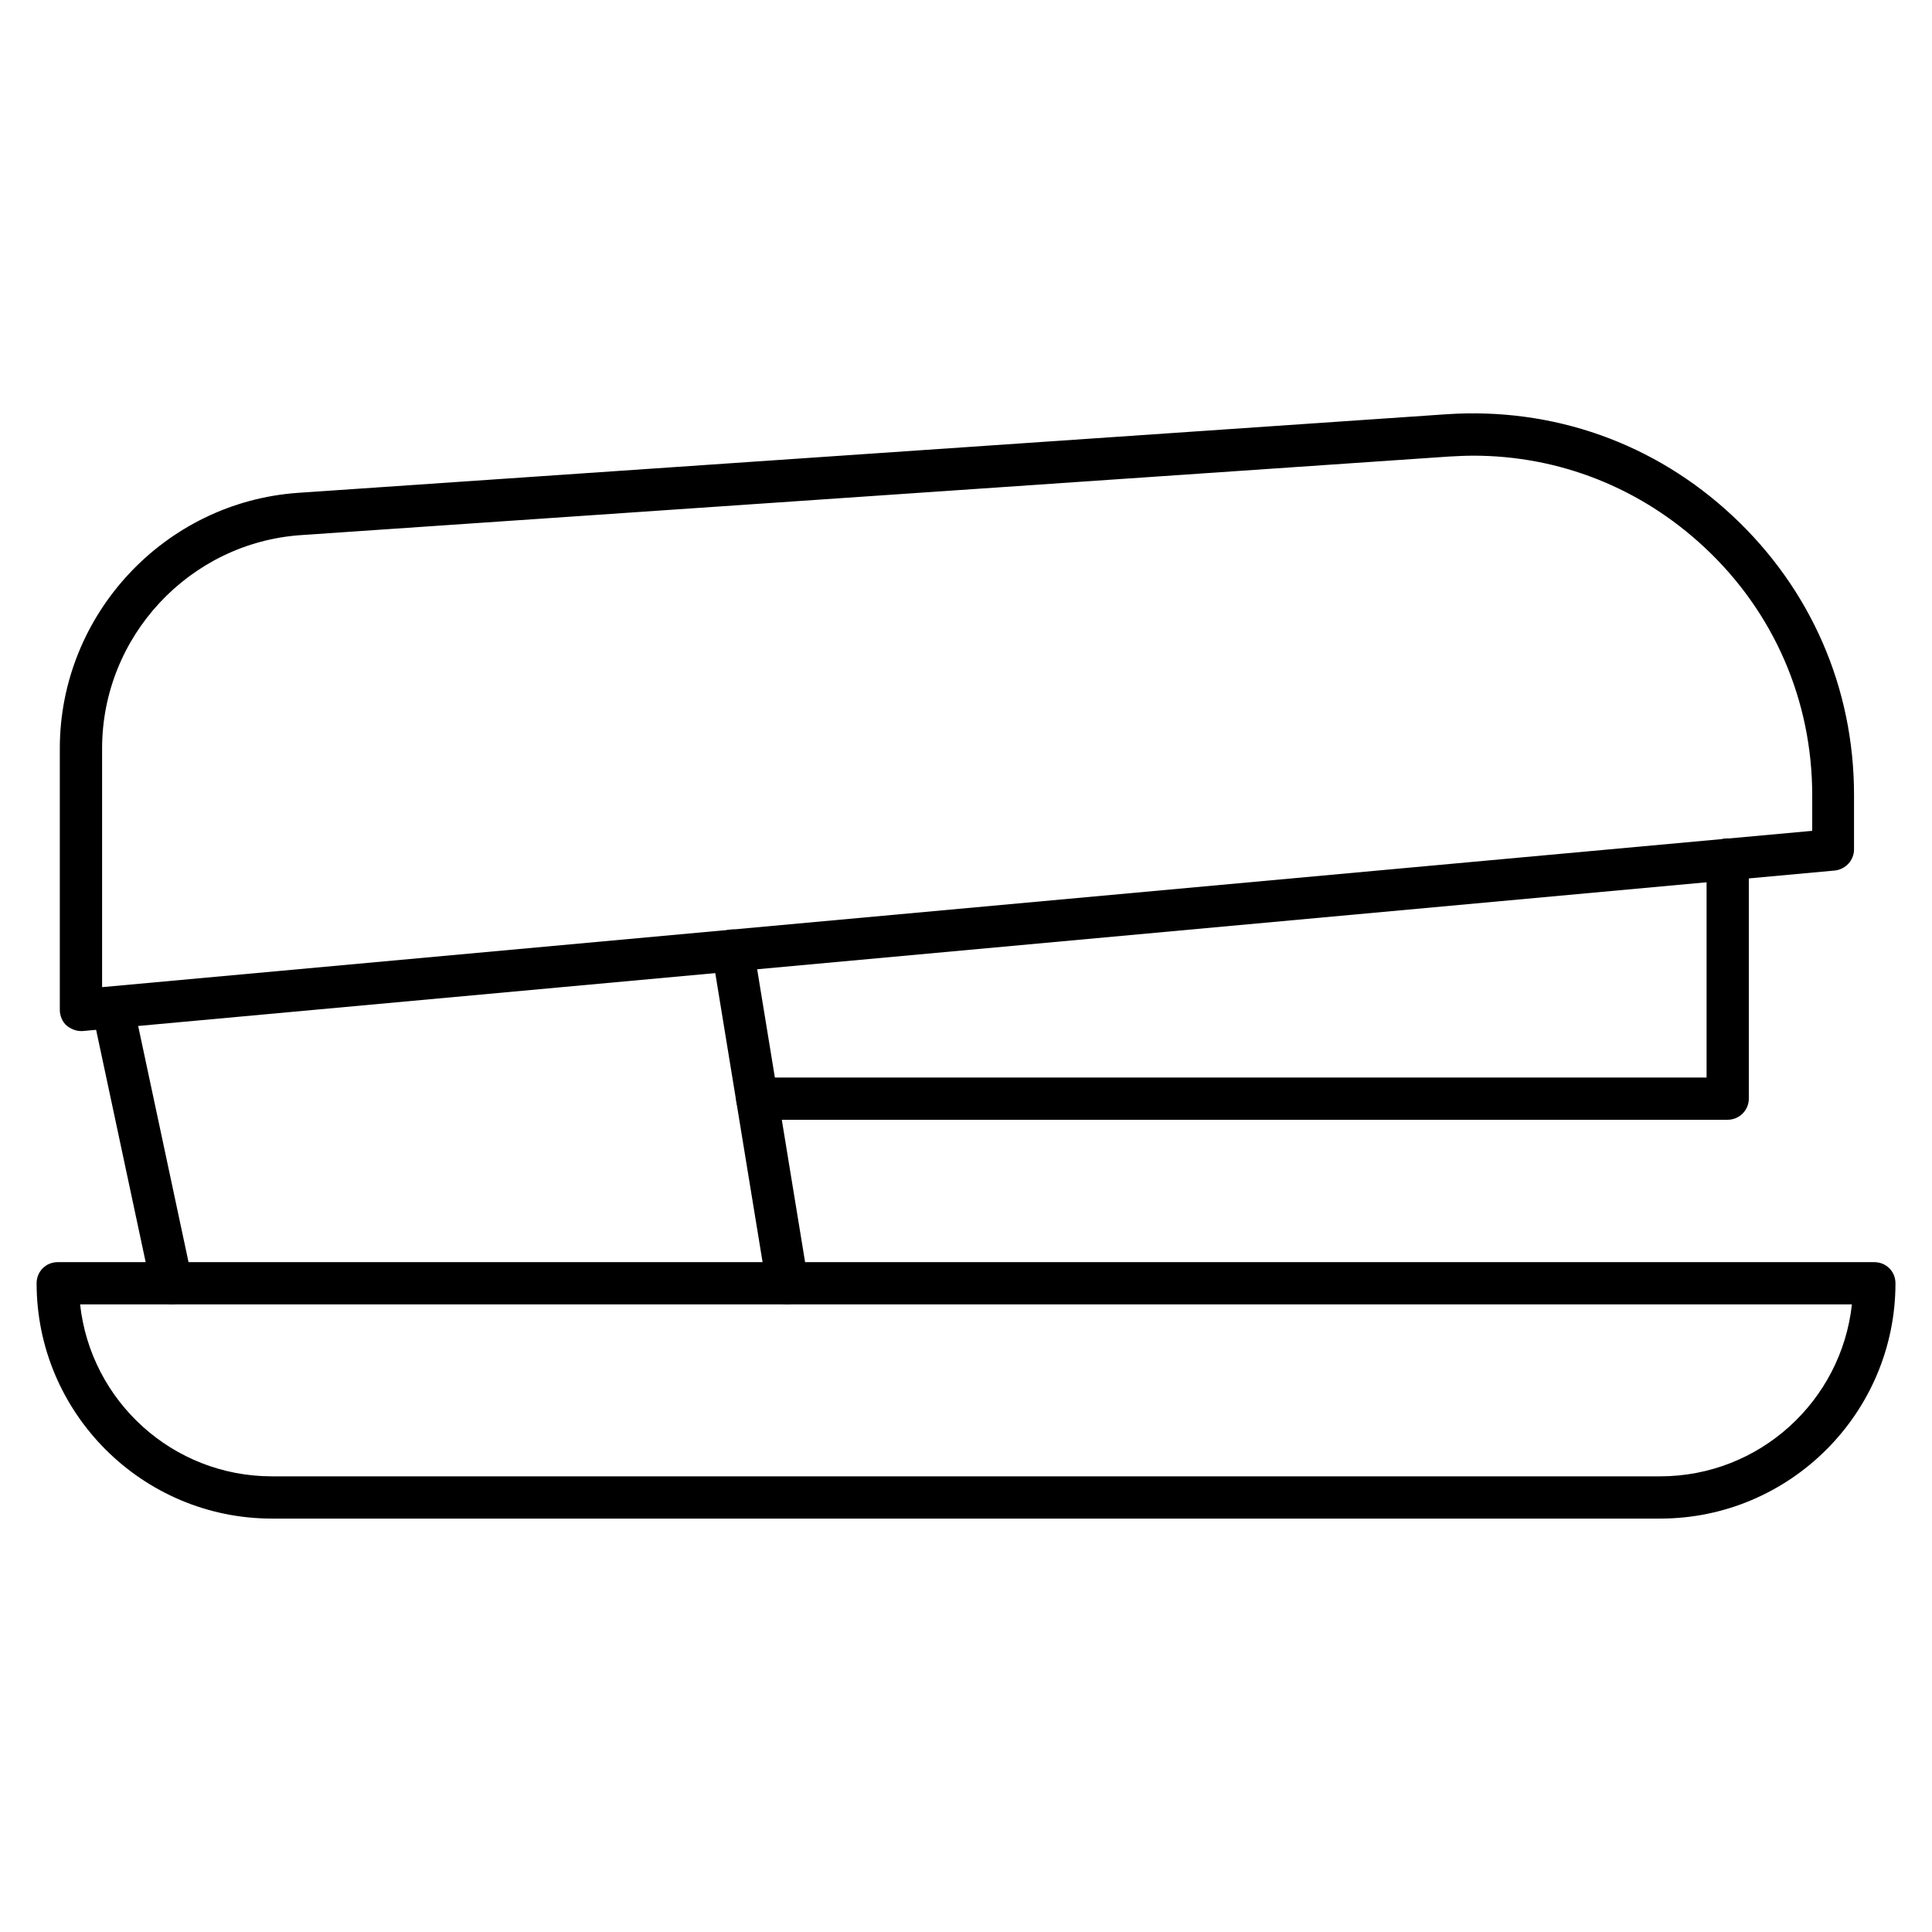 <?xml version="1.0" encoding="UTF-8"?>
<!-- Uploaded to: ICON Repo, www.iconrepo.com, Generator: ICON Repo Mixer Tools -->
<svg fill="#000000" width="800px" height="800px" version="1.1" viewBox="144 144 512 512" xmlns="http://www.w3.org/2000/svg">
 <g>
  <path d="m352.64 489.68c-2.688 0-5.039-1.902-5.484-4.703l-14.441-88.223c-0.449-3.023 1.566-5.934 4.59-6.383 3.023-0.449 5.934 1.566 6.383 4.59l14.441 88.223c0.449 3.023-1.566 5.934-4.59 6.383-0.227 0.113-0.562 0.113-0.898 0.113z"/>
  <path d="m189.52 489.68c-2.574 0-4.926-1.793-5.484-4.477l-15.449-72.438c-0.672-3.023 1.23-6.047 4.254-6.606 3.023-0.672 6.047 1.23 6.606 4.254l15.449 72.438c0.672 3.023-1.23 6.047-4.254 6.606-0.34 0.223-0.676 0.223-1.121 0.223z"/>
  <path d="m165.45 417.24c-1.344 0-2.688-0.559-3.805-1.457-1.121-1.008-1.793-2.574-1.793-4.141v-69.301c0-35.492 27.766-65.27 63.145-67.734l304.3-20.824c28.324-1.902 55.195 7.613 75.906 26.98 20.711 19.367 32.133 45.566 32.133 73.891v14.441c0 2.91-2.238 5.262-5.039 5.598l-464.4 42.547h-0.449zm369.02-152.48c-2.129 0-4.254 0.113-6.383 0.223l-304.3 20.824c-29.559 2.016-52.73 26.871-52.73 56.539v63.258l453.2-41.426v-9.406c0-25.191-10.188-48.59-28.551-65.719-16.906-15.785-38.512-24.293-61.238-24.293z"/>
  <path d="m601.86 440.75h-257.17c-3.137 0-5.598-2.465-5.598-5.598 0-3.137 2.465-5.598 5.598-5.598h251.57v-57.547-0.223c0-3.137 2.465-5.598 5.598-5.598 3.137 0 5.598 2.465 5.598 5.598v63.367c0 3.137-2.574 5.598-5.598 5.598z"/>
  <path d="m583.95 546.44h-367.89c-34.371 0-62.359-27.988-62.359-62.359 0-3.137 2.465-5.598 5.598-5.598h481.42c3.137 0 5.598 2.465 5.598 5.598 0 34.371-27.988 62.359-62.359 62.359zm-418.72-56.762c2.801 25.637 24.52 45.566 50.828 45.566h367.89c26.309 0 48.031-19.93 50.828-45.566z"/>
 </g>
</svg>